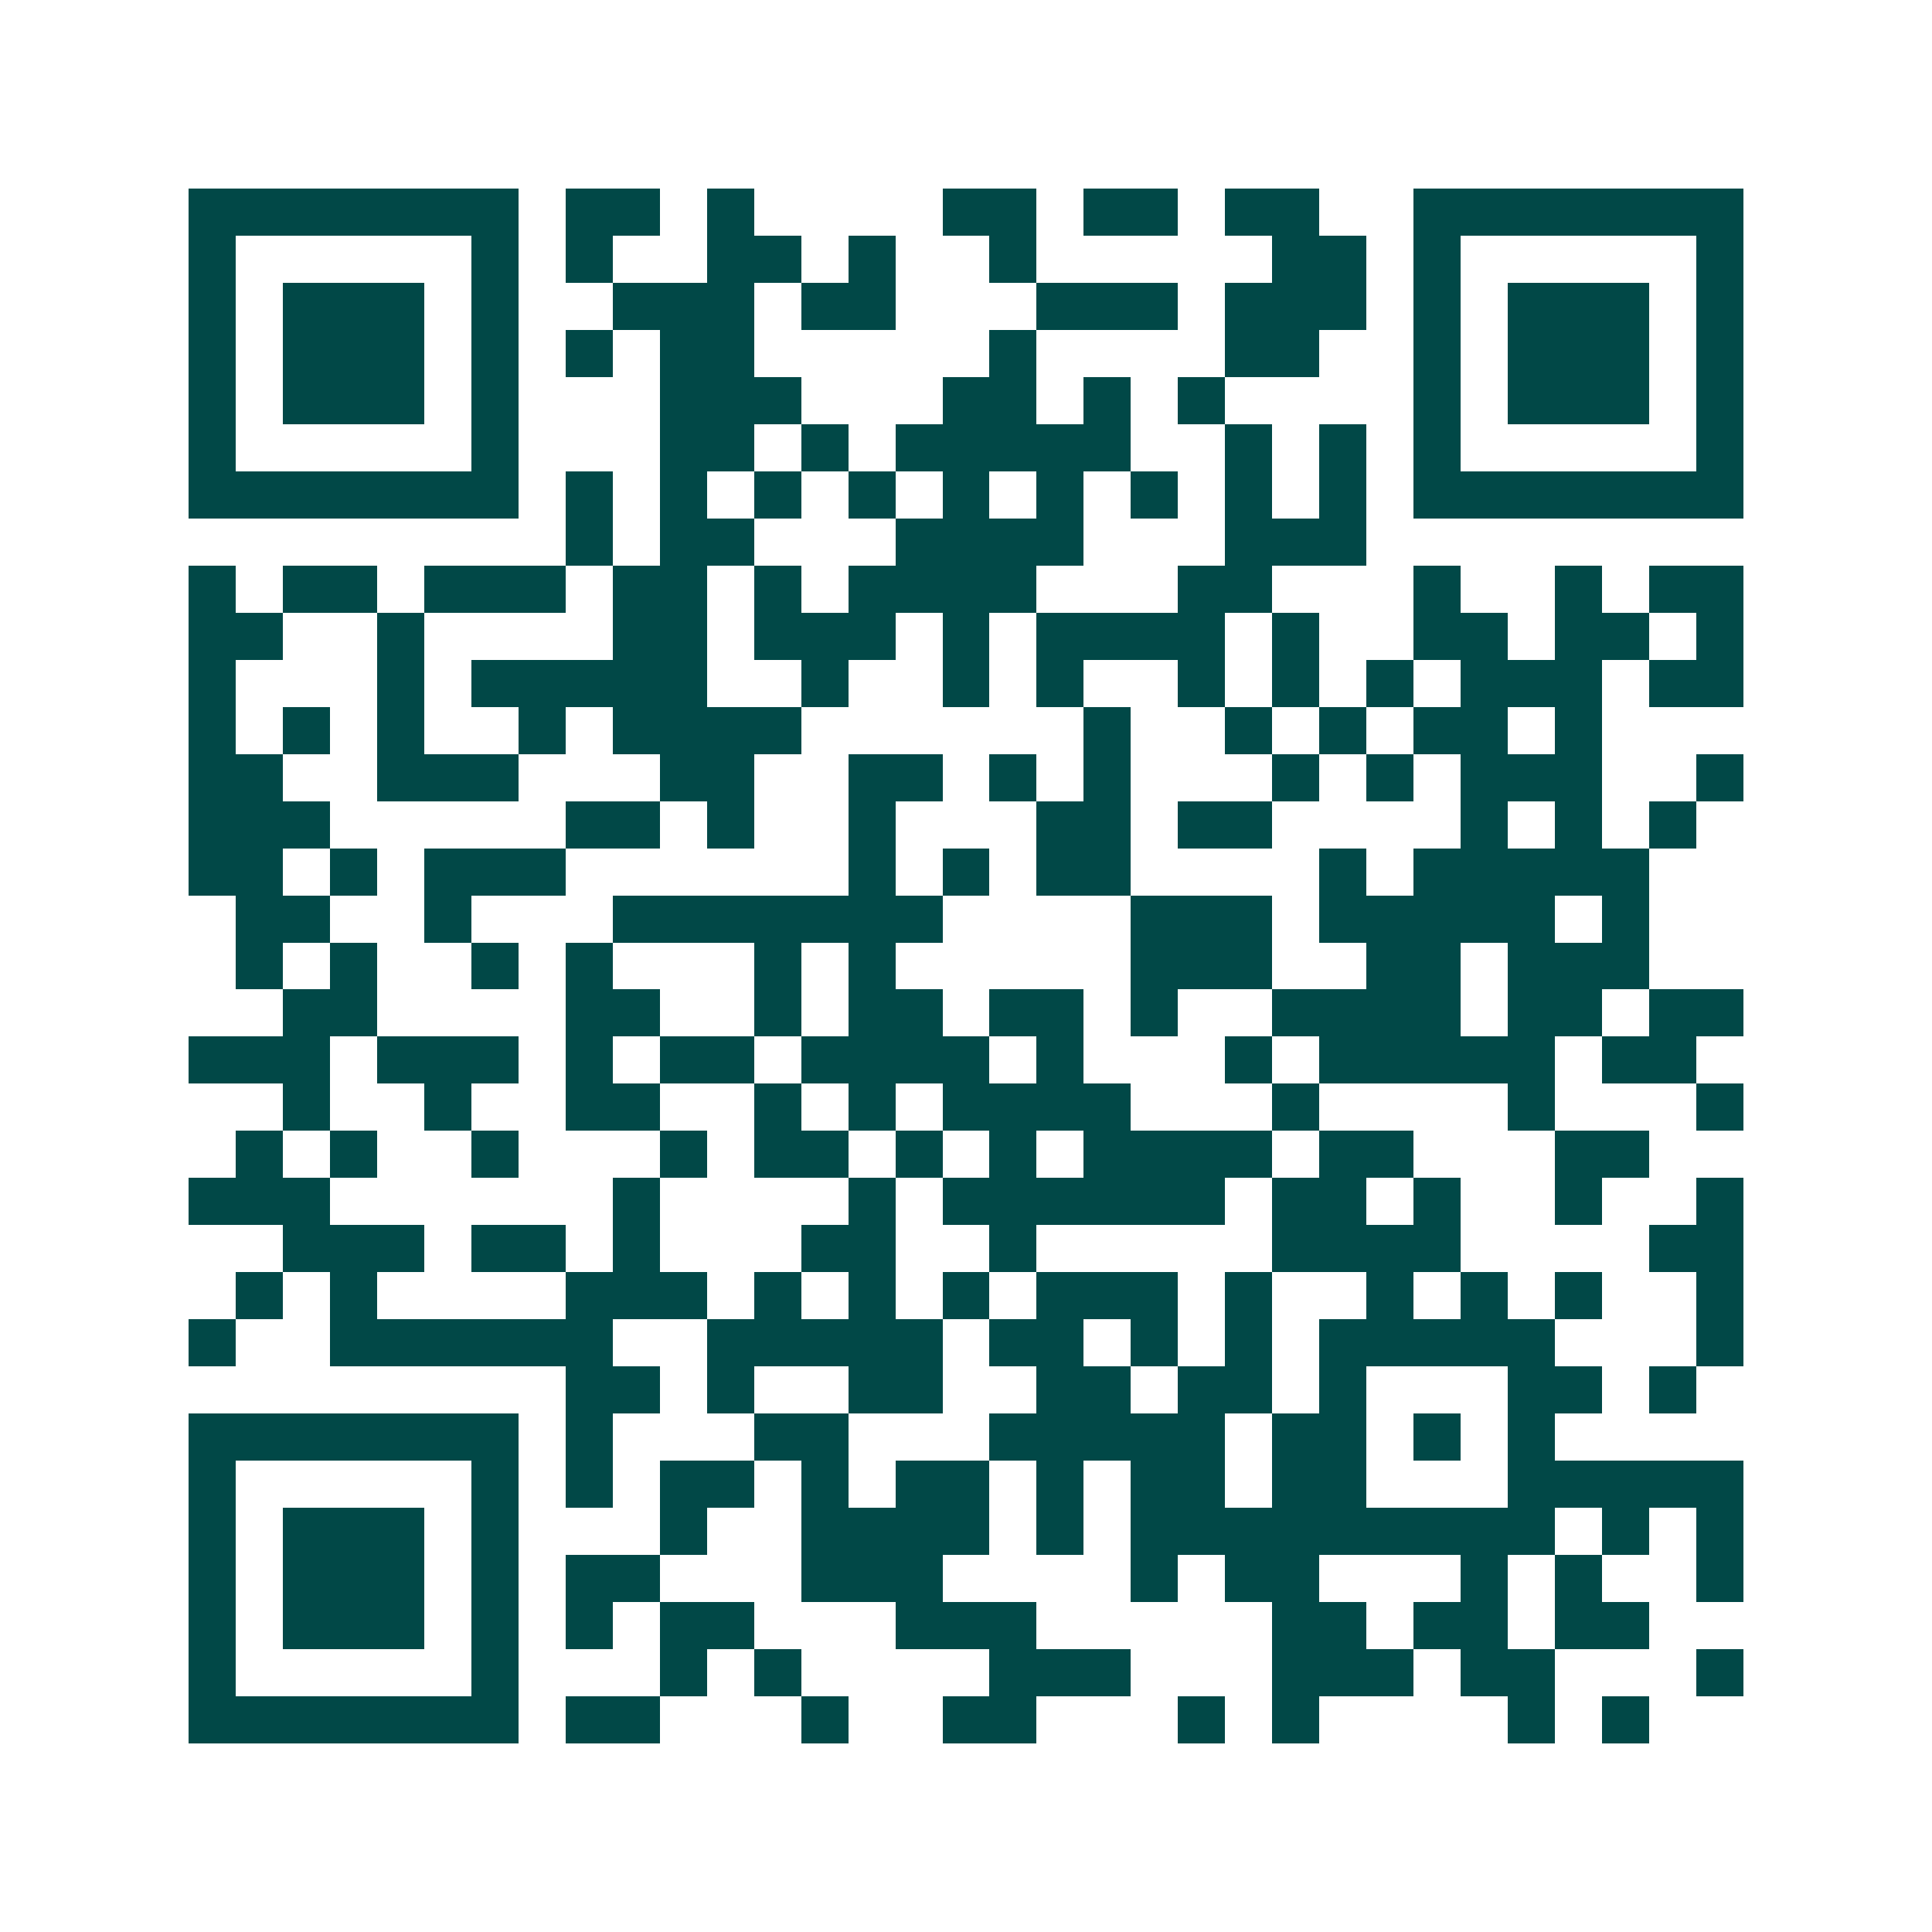 <svg xmlns="http://www.w3.org/2000/svg" width="200" height="200" viewBox="0 0 41 41" shape-rendering="crispEdges"><path fill="#ffffff" d="M0 0h41v41H0z"/><path stroke="#014847" d="M4 4.5h7m1 0h2m1 0h1m4 0h2m1 0h2m1 0h2m2 0h7M4 5.5h1m5 0h1m1 0h1m2 0h2m1 0h1m2 0h1m5 0h2m1 0h1m5 0h1M4 6.5h1m1 0h3m1 0h1m2 0h3m1 0h2m3 0h3m1 0h3m1 0h1m1 0h3m1 0h1M4 7.5h1m1 0h3m1 0h1m1 0h1m1 0h2m5 0h1m4 0h2m2 0h1m1 0h3m1 0h1M4 8.5h1m1 0h3m1 0h1m3 0h3m3 0h2m1 0h1m1 0h1m4 0h1m1 0h3m1 0h1M4 9.5h1m5 0h1m3 0h2m1 0h1m1 0h5m2 0h1m1 0h1m1 0h1m5 0h1M4 10.5h7m1 0h1m1 0h1m1 0h1m1 0h1m1 0h1m1 0h1m1 0h1m1 0h1m1 0h1m1 0h7M12 11.5h1m1 0h2m3 0h4m3 0h3M4 12.5h1m1 0h2m1 0h3m1 0h2m1 0h1m1 0h4m3 0h2m3 0h1m2 0h1m1 0h2M4 13.5h2m2 0h1m4 0h2m1 0h3m1 0h1m1 0h4m1 0h1m2 0h2m1 0h2m1 0h1M4 14.5h1m3 0h1m1 0h5m2 0h1m2 0h1m1 0h1m2 0h1m1 0h1m1 0h1m1 0h3m1 0h2M4 15.5h1m1 0h1m1 0h1m2 0h1m1 0h4m6 0h1m2 0h1m1 0h1m1 0h2m1 0h1M4 16.5h2m2 0h3m3 0h2m2 0h2m1 0h1m1 0h1m3 0h1m1 0h1m1 0h3m2 0h1M4 17.5h3m5 0h2m1 0h1m2 0h1m3 0h2m1 0h2m4 0h1m1 0h1m1 0h1M4 18.5h2m1 0h1m1 0h3m6 0h1m1 0h1m1 0h2m4 0h1m1 0h5M5 19.5h2m2 0h1m3 0h7m4 0h3m1 0h5m1 0h1M5 20.5h1m1 0h1m2 0h1m1 0h1m3 0h1m1 0h1m5 0h3m2 0h2m1 0h3M6 21.5h2m4 0h2m2 0h1m1 0h2m1 0h2m1 0h1m2 0h4m1 0h2m1 0h2M4 22.5h3m1 0h3m1 0h1m1 0h2m1 0h4m1 0h1m3 0h1m1 0h5m1 0h2M6 23.5h1m2 0h1m2 0h2m2 0h1m1 0h1m1 0h4m3 0h1m4 0h1m3 0h1M5 24.5h1m1 0h1m2 0h1m3 0h1m1 0h2m1 0h1m1 0h1m1 0h4m1 0h2m3 0h2M4 25.5h3m6 0h1m4 0h1m1 0h6m1 0h2m1 0h1m2 0h1m2 0h1M6 26.5h3m1 0h2m1 0h1m3 0h2m2 0h1m5 0h4m4 0h2M5 27.5h1m1 0h1m4 0h3m1 0h1m1 0h1m1 0h1m1 0h3m1 0h1m2 0h1m1 0h1m1 0h1m2 0h1M4 28.5h1m2 0h6m2 0h5m1 0h2m1 0h1m1 0h1m1 0h5m3 0h1M12 29.5h2m1 0h1m2 0h2m2 0h2m1 0h2m1 0h1m3 0h2m1 0h1M4 30.5h7m1 0h1m3 0h2m3 0h5m1 0h2m1 0h1m1 0h1M4 31.5h1m5 0h1m1 0h1m1 0h2m1 0h1m1 0h2m1 0h1m1 0h2m1 0h2m3 0h5M4 32.5h1m1 0h3m1 0h1m3 0h1m2 0h4m1 0h1m1 0h9m1 0h1m1 0h1M4 33.5h1m1 0h3m1 0h1m1 0h2m3 0h3m4 0h1m1 0h2m3 0h1m1 0h1m2 0h1M4 34.5h1m1 0h3m1 0h1m1 0h1m1 0h2m3 0h3m5 0h2m1 0h2m1 0h2M4 35.5h1m5 0h1m3 0h1m1 0h1m4 0h3m3 0h3m1 0h2m3 0h1M4 36.5h7m1 0h2m3 0h1m2 0h2m3 0h1m1 0h1m4 0h1m1 0h1"/></svg>
